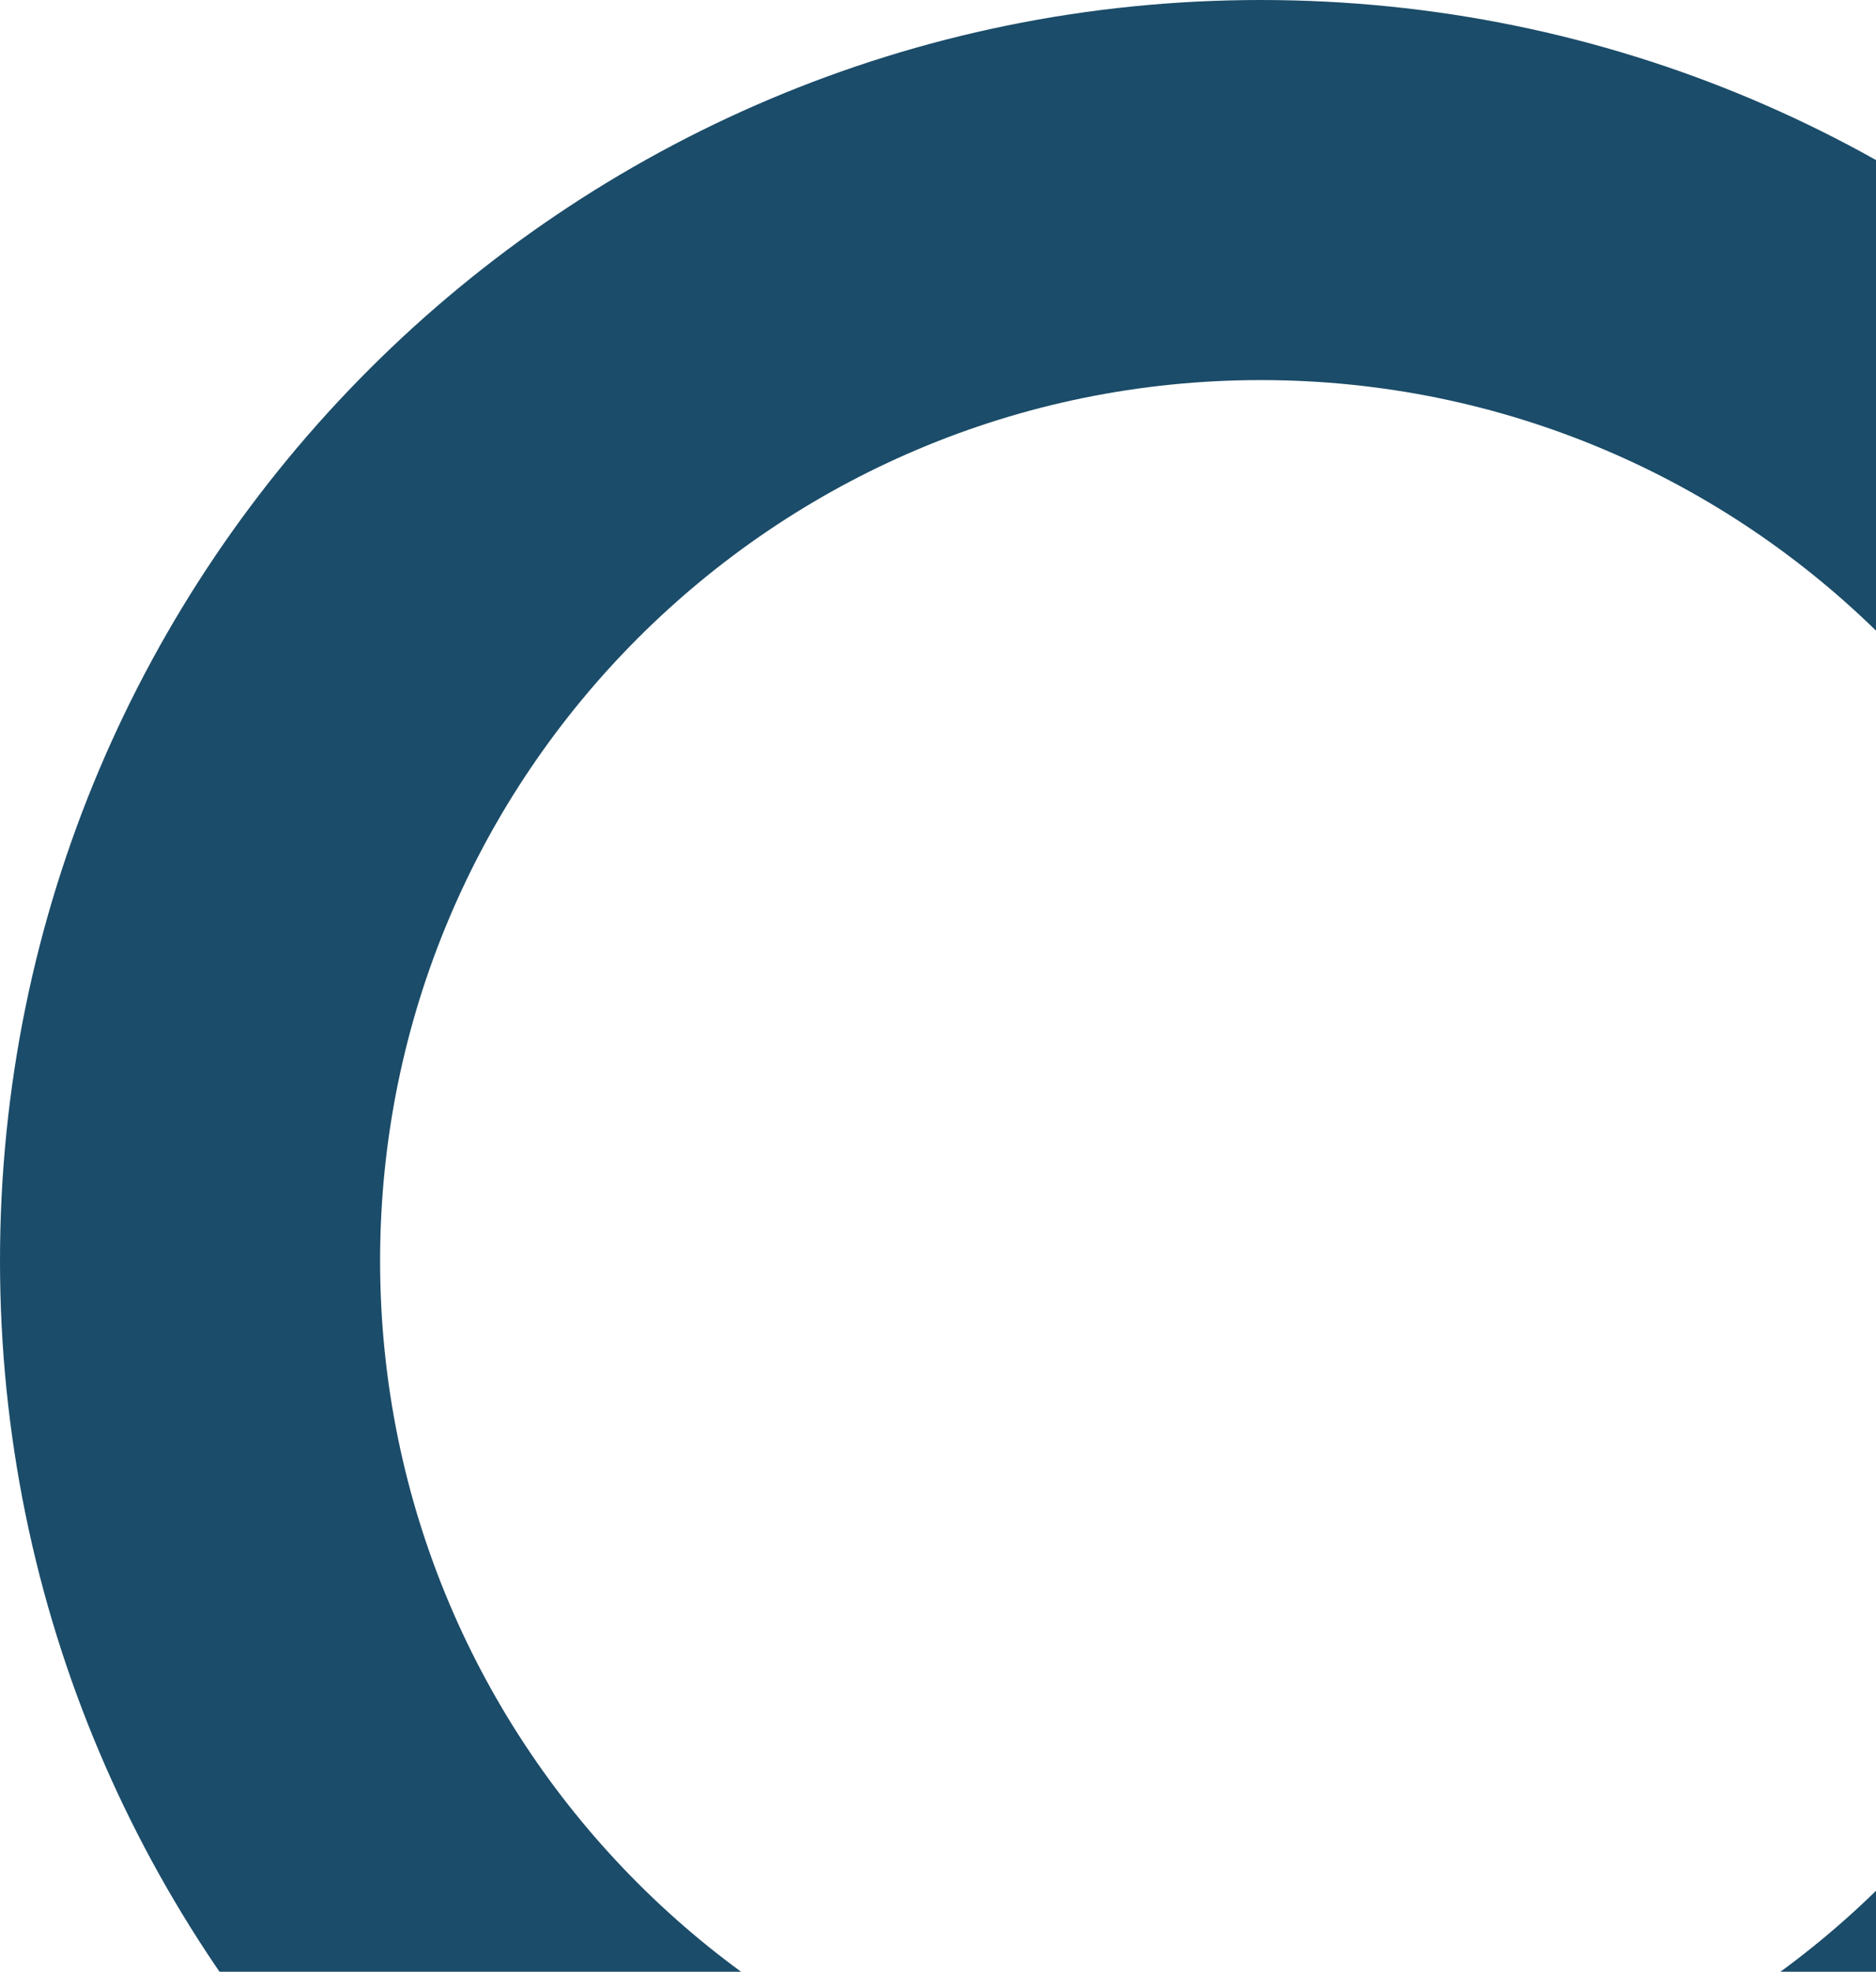 <svg width="372" height="391" viewBox="0 0 372 391" fill="none" xmlns="http://www.w3.org/2000/svg">
<path d="M500 250C500 388.071 388.071 500 250 500C111.929 500 0 388.071 0 250C0 111.929 111.929 0 250 0C388.071 0 500 111.929 500 250ZM75.371 250C75.371 346.445 153.555 424.629 250 424.629C346.445 424.629 424.629 346.445 424.629 250C424.629 153.555 346.445 75.371 250 75.371C153.555 75.371 75.371 153.555 75.371 250Z" fill="#1B4C69"/>
</svg>
